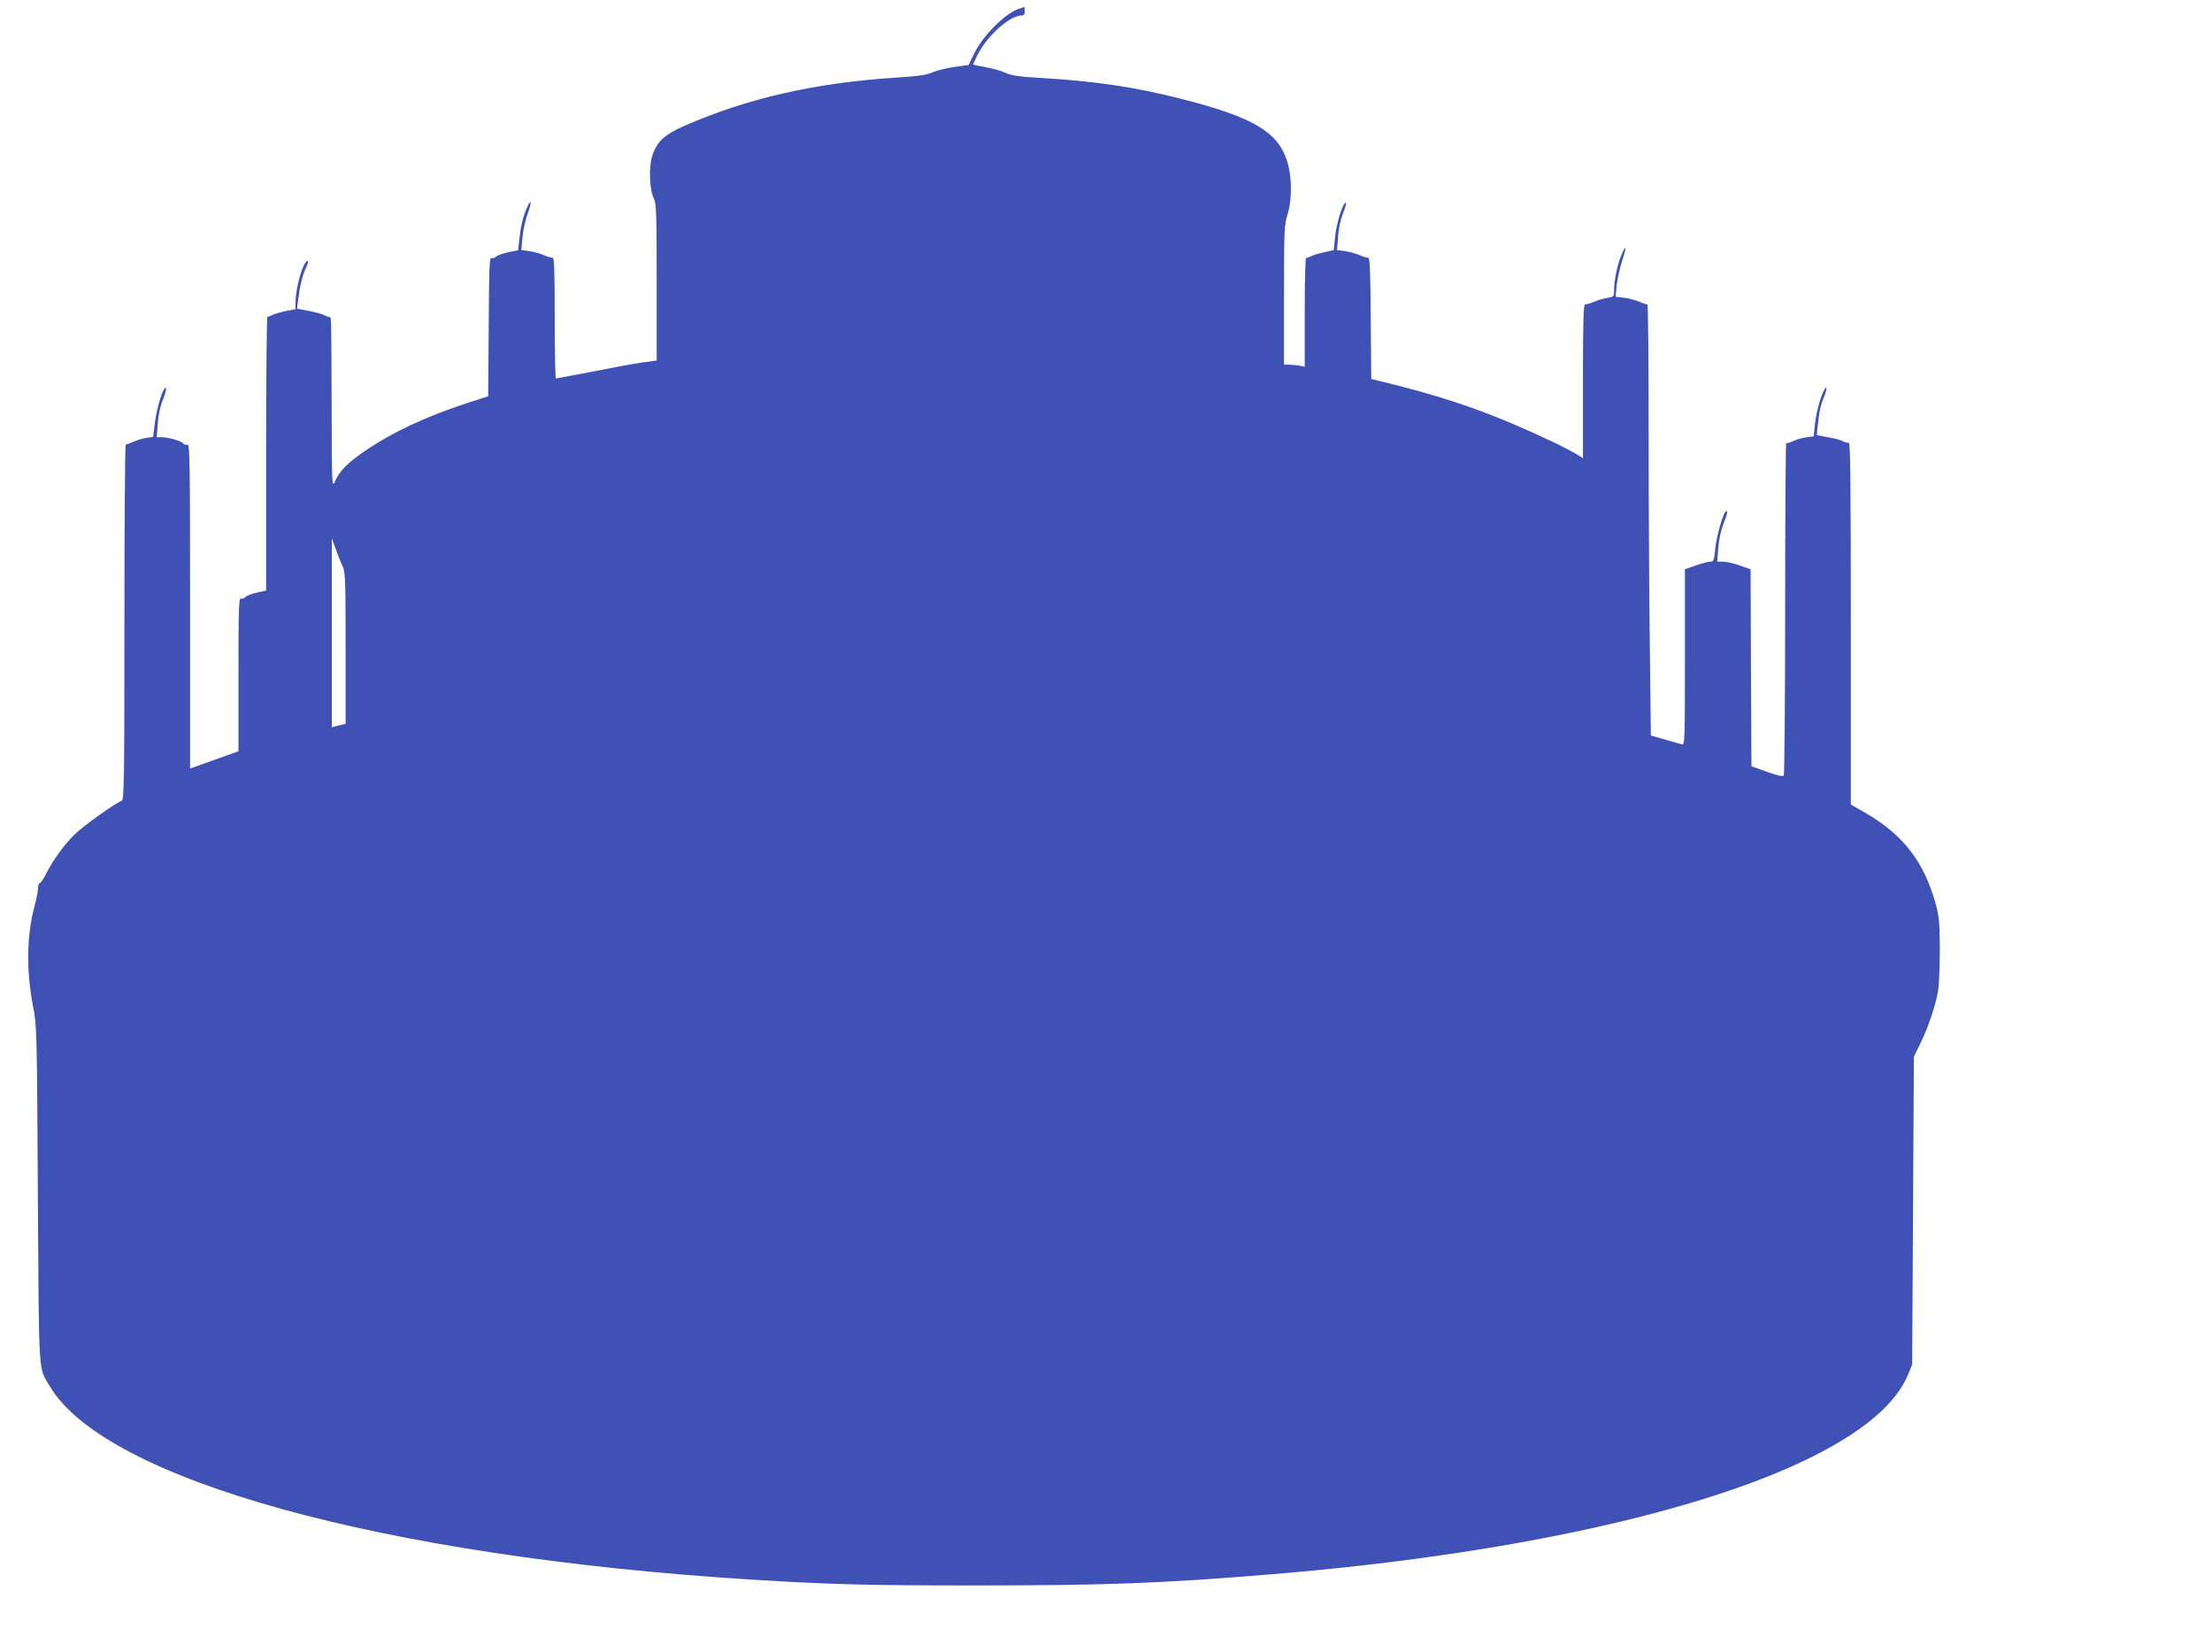 <?xml version="1.0" standalone="no"?>
<!DOCTYPE svg PUBLIC "-//W3C//DTD SVG 20010904//EN"
 "http://www.w3.org/TR/2001/REC-SVG-20010904/DTD/svg10.dtd">
<svg version="1.0" xmlns="http://www.w3.org/2000/svg"
 width="1280pt" height="956pt" viewBox="0 0 1280 956"
 preserveAspectRatio="xMidYMid meet">
<g transform="translate(0,956) scale(0.1,-0.1)"
fill="#3f51b5" stroke="none">
<path d="M5898 9510 c-78 -24 -209 -154 -261 -260 l-32 -66 -80 -11 c-44 -6
-101 -20 -127 -31 -35 -16 -86 -23 -212 -31 -474 -31 -858 -119 -1223 -278
-118 -52 -161 -91 -188 -173 -22 -65 -17 -198 8 -247 15 -29 17 -81 17 -486
l0 -453 -87 -12 c-49 -7 -178 -31 -289 -53 -110 -21 -203 -39 -207 -39 -4 0
-7 158 -7 350 0 275 -3 350 -12 349 -7 -1 -30 5 -51 15 -20 9 -58 19 -84 23
l-46 6 6 72 c4 40 17 103 31 139 25 70 20 92 -7 29 -21 -49 -34 -104 -42 -179
l-7 -62 -59 -12 c-32 -7 -64 -19 -70 -26 -6 -7 -17 -10 -25 -7 -12 4 -14 -55
-16 -397 l-3 -403 -115 -37 c-246 -80 -438 -170 -602 -282 -97 -67 -142 -112
-169 -172 -18 -41 -19 -36 -20 442 -2 544 -1 507 -14 507 -5 1 -19 6 -31 12
-11 7 -51 17 -88 24 l-67 13 6 50 c10 81 26 148 47 189 10 21 14 37 8 37 -25
0 -70 -154 -70 -241 l0 -38 -57 -11 c-32 -7 -67 -17 -78 -23 -11 -6 -23 -10
-27 -9 -5 1 -8 -355 -8 -791 l0 -794 -54 -12 c-30 -7 -60 -18 -66 -26 -6 -8
-18 -11 -26 -8 -12 4 -14 -58 -14 -439 l0 -445 -140 -50 -140 -50 0 940 c0
809 -2 938 -14 934 -8 -3 -20 0 -26 7 -12 15 -85 36 -126 36 l-27 0 6 78 c3
50 14 101 30 140 14 34 21 64 17 67 -15 9 -51 -107 -63 -196 l-11 -87 -35 -5
c-20 -2 -54 -13 -76 -22 -22 -10 -43 -17 -47 -17 -5 1 -8 -461 -8 -1027 0
-929 -2 -1029 -16 -1035 -42 -16 -225 -147 -275 -197 -62 -62 -121 -145 -163
-226 -14 -29 -31 -53 -36 -53 -6 0 -10 -13 -10 -30 0 -16 -9 -62 -20 -102 -46
-172 -49 -376 -8 -585 21 -104 22 -144 27 -1083 7 -1072 2 -997 67 -1108 319
-544 1924 -988 4059 -1122 458 -28 666 -34 1295 -34 756 0 1081 12 1720 65
1353 111 2495 361 3135 684 298 150 480 308 548 475 l22 55 5 890 5 890 38 79
c49 100 93 235 104 317 4 35 8 141 8 234 -1 146 -4 182 -24 255 -67 243 -187
399 -406 526 l-85 49 0 1048 c0 833 -3 1047 -12 1045 -7 -1 -22 3 -34 9 -11 7
-50 17 -86 23 l-65 12 3 31 c11 105 17 138 39 190 13 33 18 56 12 54 -18 -6
-55 -125 -64 -207 l-8 -75 -46 -6 c-25 -4 -60 -14 -76 -23 -17 -8 -33 -12 -37
-9 -3 4 -6 -425 -6 -953 0 -527 -4 -964 -8 -970 -5 -9 -33 -3 -97 20 l-90 32
-3 570 -2 570 -63 22 c-34 12 -77 22 -96 22 l-34 0 6 80 c4 50 16 104 31 142
23 55 27 82 10 66 -16 -16 -53 -152 -59 -215 -6 -66 -9 -73 -29 -73 -11 0 -49
-10 -83 -22 l-63 -22 0 -509 c0 -480 -1 -509 -17 -504 -10 2 -54 15 -99 28
l-81 23 -6 515 c-4 284 -7 846 -7 1248 0 403 -3 732 -7 731 -5 0 -25 7 -47 16
-21 9 -61 20 -88 23 l-49 6 6 66 c4 36 18 99 31 140 28 85 26 104 -4 34 -23
-53 -42 -147 -42 -204 0 -35 -2 -37 -41 -43 -23 -4 -57 -14 -77 -23 -21 -9
-43 -15 -49 -14 -10 1 -13 -93 -13 -444 l0 -446 -42 26 c-24 14 -81 44 -128
66 -328 156 -580 247 -920 333 l-135 33 -3 352 c-2 273 -5 351 -15 350 -6 -1
-29 5 -50 15 -20 9 -58 19 -84 23 l-46 6 6 77 c3 48 14 100 30 139 14 35 20
60 14 58 -19 -5 -55 -125 -62 -203 l-7 -71 -57 -13 c-31 -7 -65 -17 -76 -23
-11 -6 -23 -10 -27 -9 -5 1 -8 -140 -8 -314 l0 -316 -31 6 c-17 3 -44 6 -60 6
l-29 0 0 403 c0 373 2 407 20 465 28 90 27 224 -4 316 -55 165 -200 250 -611
354 -269 69 -502 103 -815 121 -120 7 -165 14 -200 29 -25 12 -76 26 -115 33
-38 7 -72 14 -73 15 -2 1 11 31 30 66 56 106 183 218 248 218 15 0 20 7 20 25
0 14 -1 25 -2 24 -2 0 -15 -4 -30 -9z m-3915 -3227 c15 -28 17 -80 17 -471 l0
-440 -40 -10 -40 -10 0 547 0 546 24 -65 c12 -36 30 -79 39 -97z"/>
</g>
</svg>
